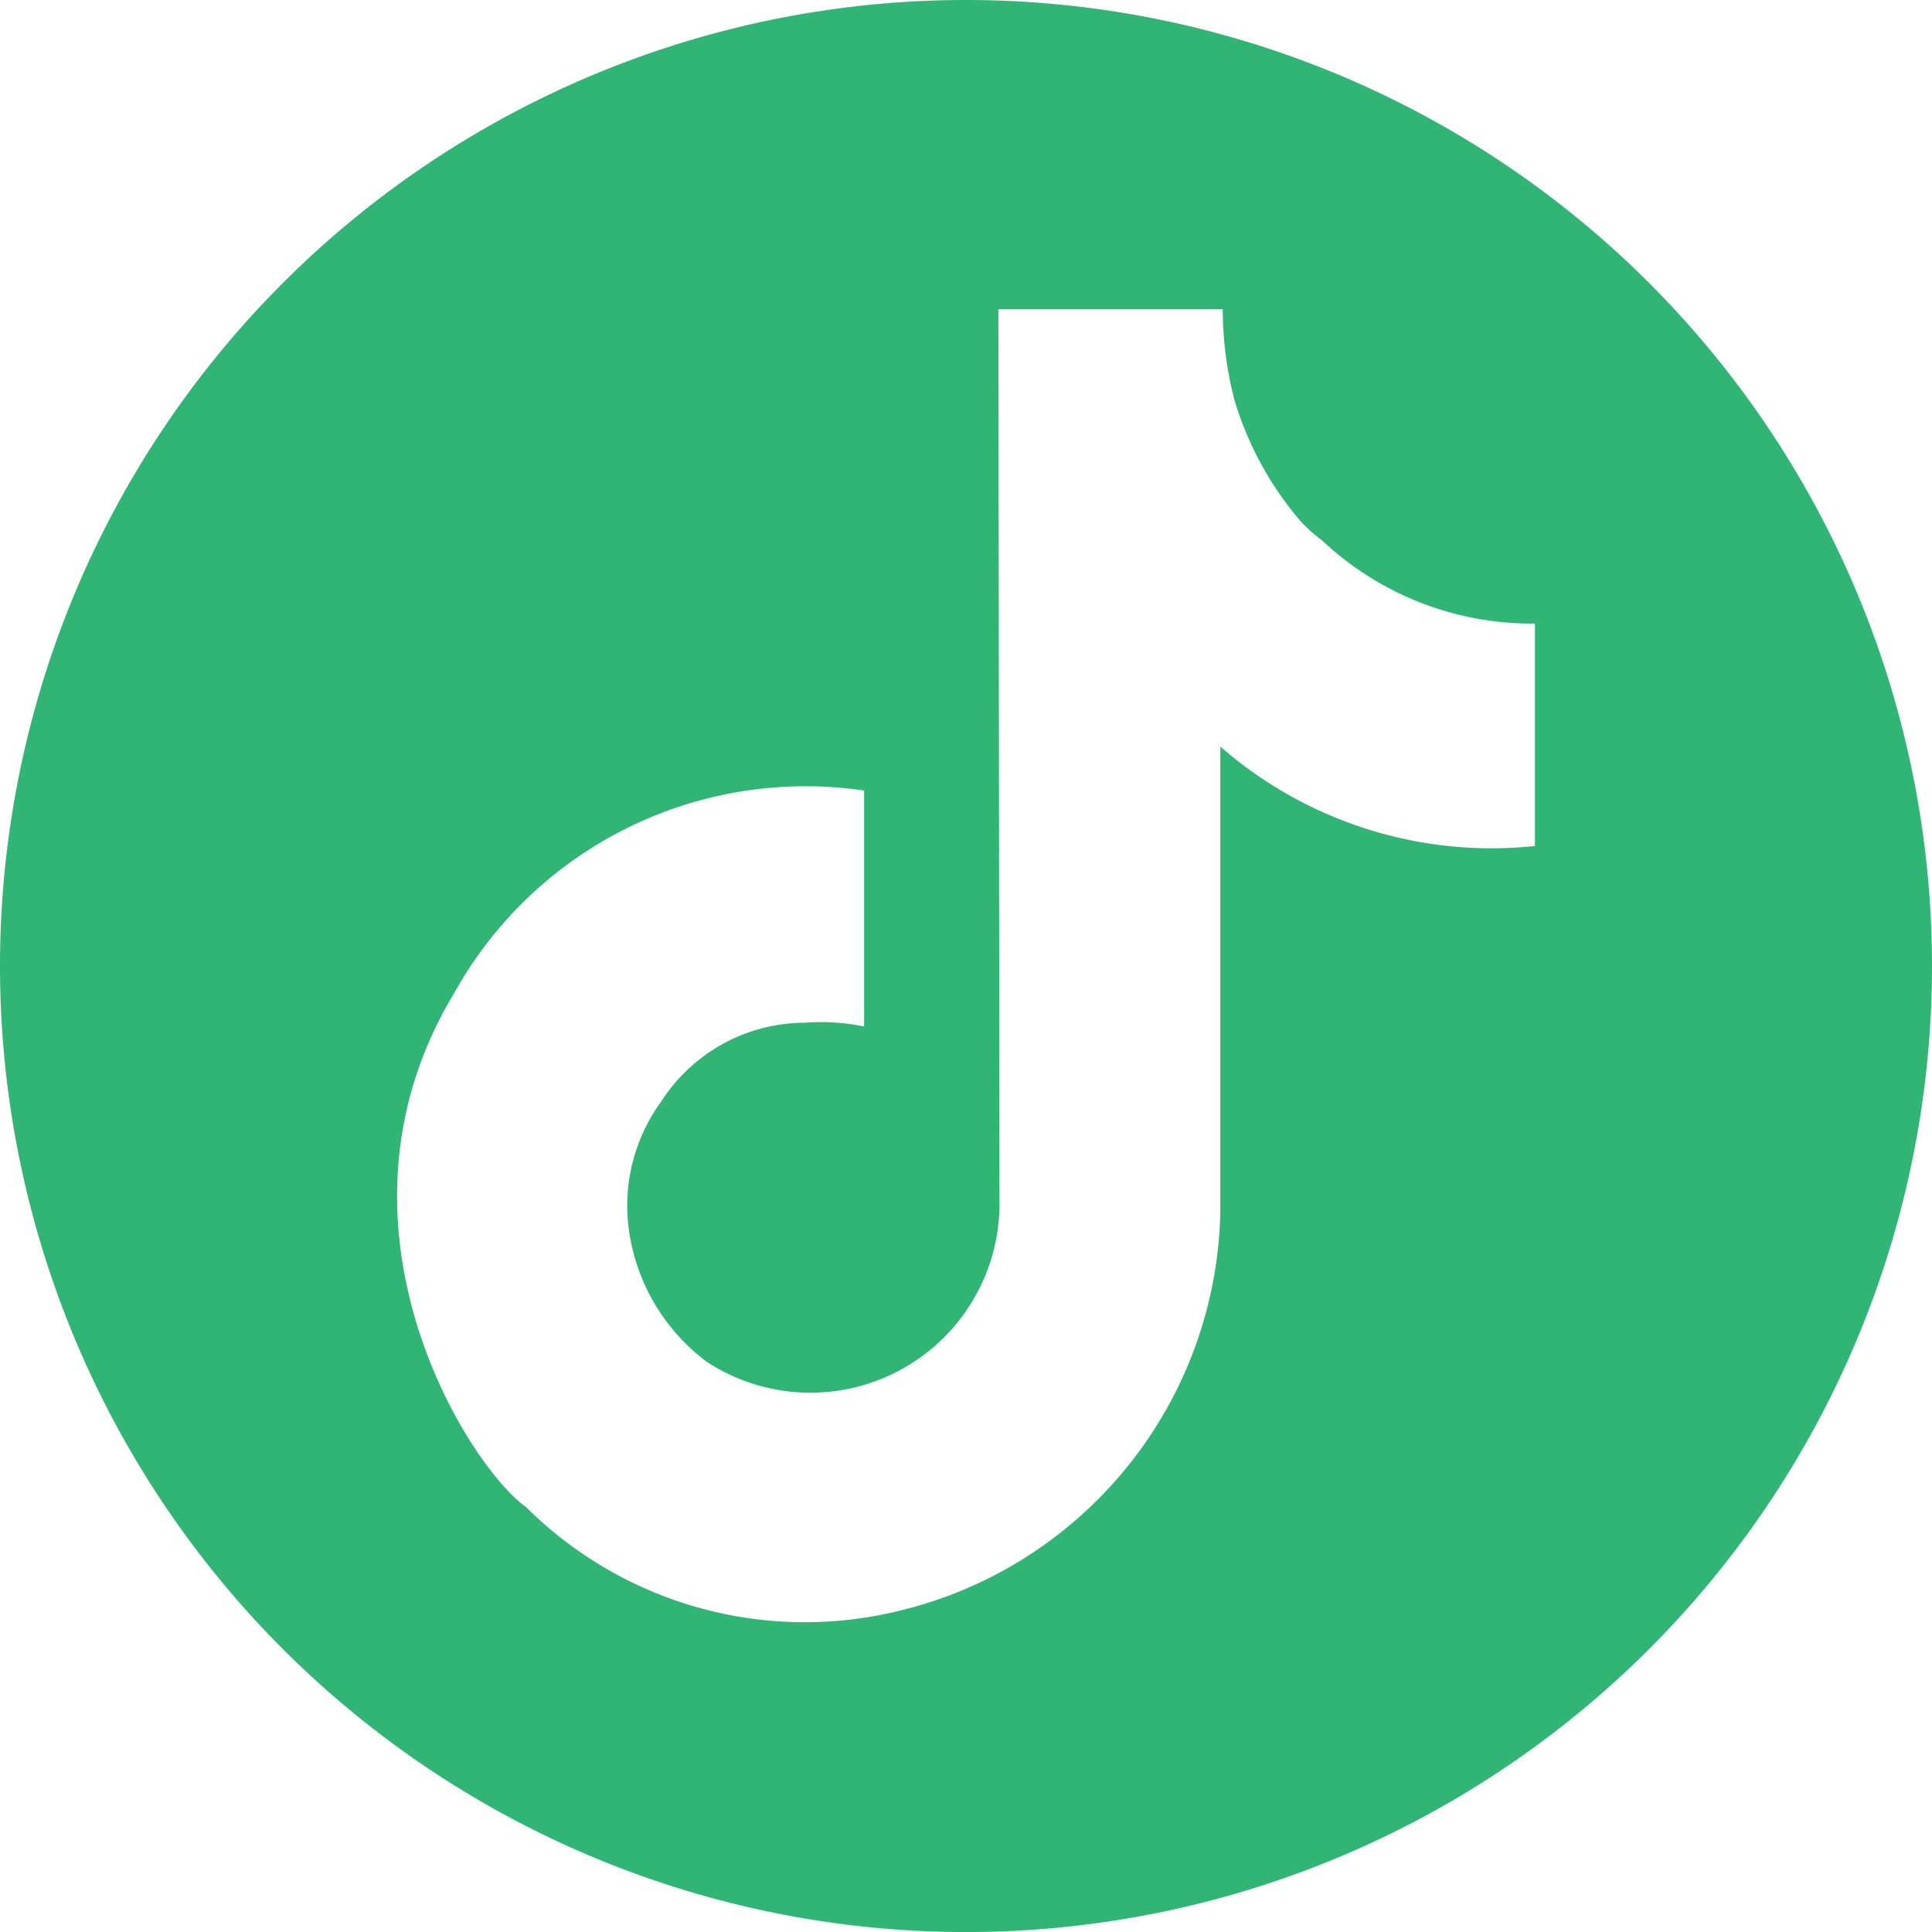 <svg xmlns="http://www.w3.org/2000/svg" width="37.499" height="37.5" viewBox="0 0 37.499 37.5">
  <g id="tiktok" transform="translate(0 0)">
    <g id="Group_13" data-name="Group 13" transform="translate(0 0)">
      <path id="Path_12" data-name="Path 12" d="M2621.339,3087.184h0v0Z" transform="translate(-2595.667 -3076.665)" fill="#30b575"/>
      <path id="Path_13" data-name="Path 13" d="M2549.61,3050.115h0a18.749,18.749,0,0,0-18.75,18.75h0a18.75,18.75,0,0,0,18.75,18.75h0a18.75,18.75,0,0,0,18.749-18.75h0A18.749,18.749,0,0,0,2549.61,3050.115Zm11.042,13.721v2.7a8.014,8.014,0,0,1-6.106-1.93v9.025a8.131,8.131,0,0,1-6.247,7.752,7.67,7.67,0,0,1-7.23-2.018h0c-1.089-.761-4.121-5.456-1.394-9.973a7.8,7.8,0,0,1,7.957-3.933v1.526s-.131.007-.008,0h.008v3.053h0a4.161,4.161,0,0,0-1.144-.073h-.007a3.326,3.326,0,0,0-2.786,1.528,3.428,3.428,0,0,0-.623,2.531,3.855,3.855,0,0,0,1.508,2.524h0a3.671,3.671,0,0,0,5.68-3.076c0-.223-.022-17.354-.022-17.354h4.355a7.076,7.076,0,0,0,.224,1.751h0a6.451,6.451,0,0,0,1.3,2.378,3.243,3.243,0,0,0,.295.273c.036.03.072.058.11.085l0,0h0a5.935,5.935,0,0,0,4.13,1.613Z" transform="translate(-2530.86 -3050.115)" fill="#30b575"/>
    </g>
  </g>
</svg>
